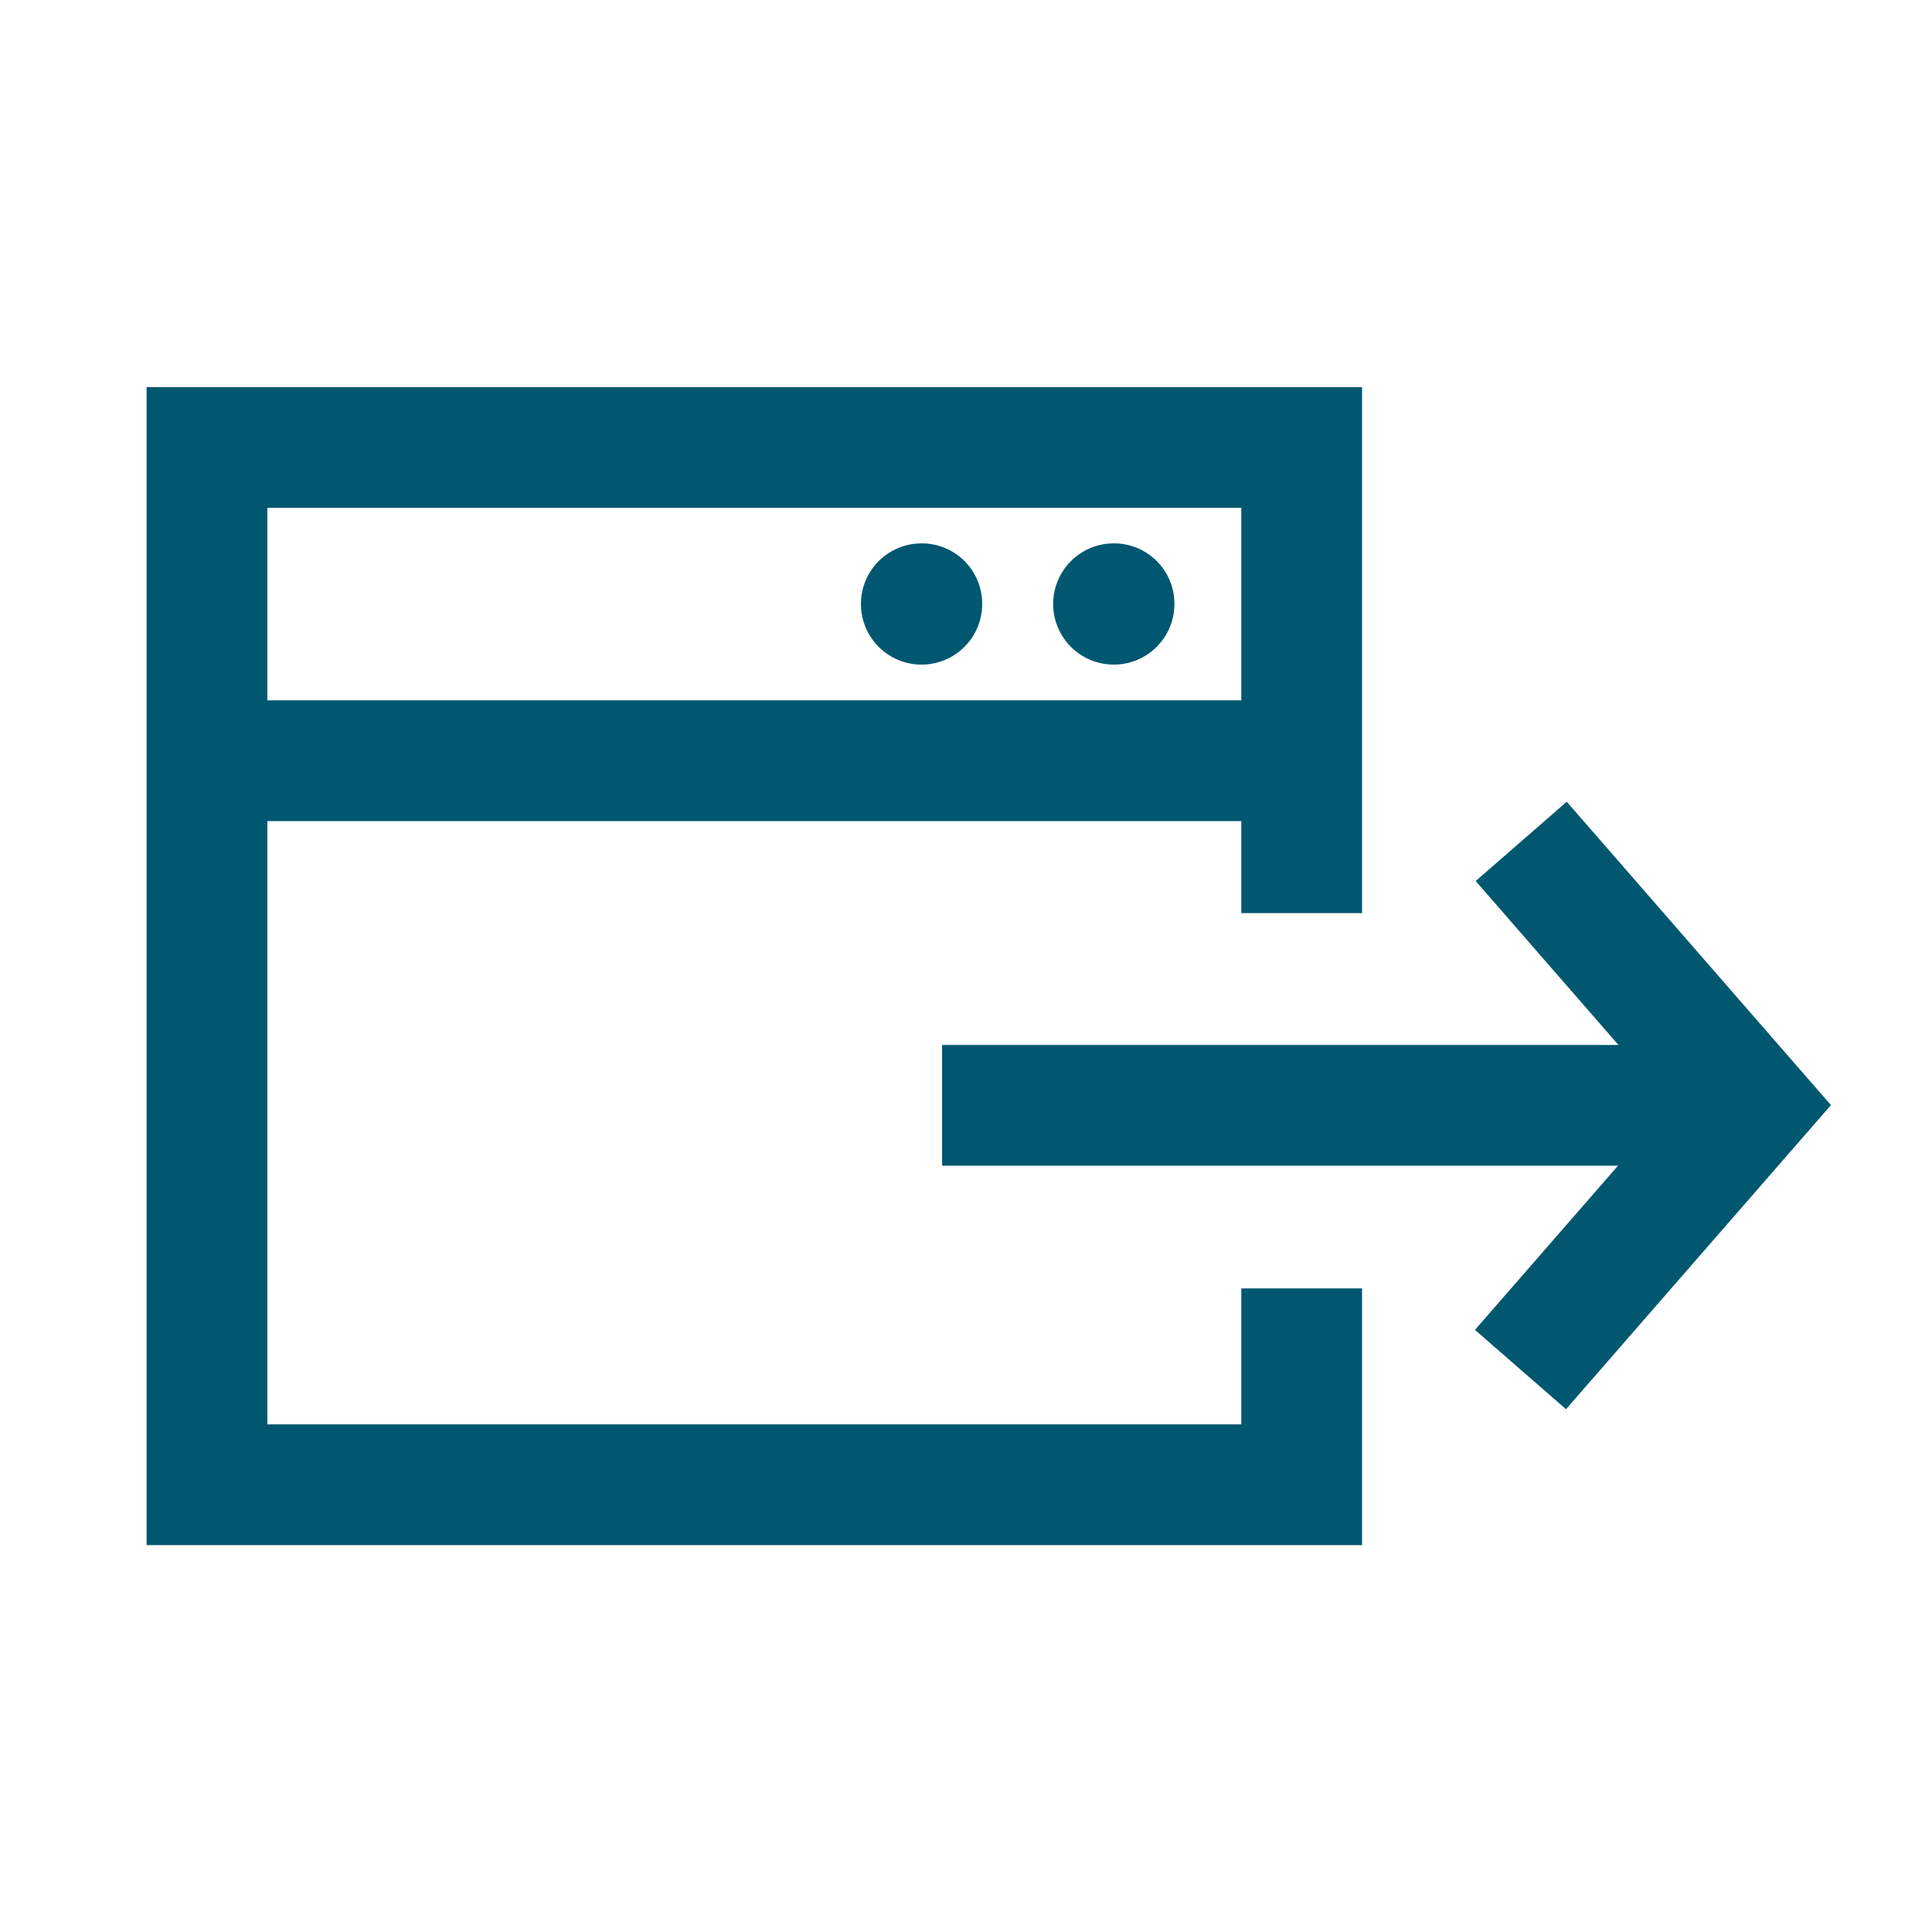 <svg id="Layer_1" data-name="Layer 1" xmlns="http://www.w3.org/2000/svg" viewBox="0 0 80 80"><defs><style>.cls-1{fill:none;stroke:#00576f;stroke-miterlimit:10;stroke-width:5px;}.cls-2{fill:#00576f;}</style></defs><line class="cls-1" x1="39.01" y1="45.77" x2="69.77" y2="45.77"/><polyline class="cls-1" points="62.99 34.84 72.5 45.76 62.96 56.71"/><path class="cls-1" d="M8.57,31.5H53.9m0,21.85v8.13H8.57V18.53H53.9V37.81"/><path class="cls-2" d="M48.63,25a2.51,2.51,0,1,1-2.5-2.5,2.5,2.5,0,0,1,2.5,2.5"/><path class="cls-2" d="M40.67,25a2.51,2.51,0,1,1-2.51-2.5A2.5,2.5,0,0,1,40.67,25"/></svg>